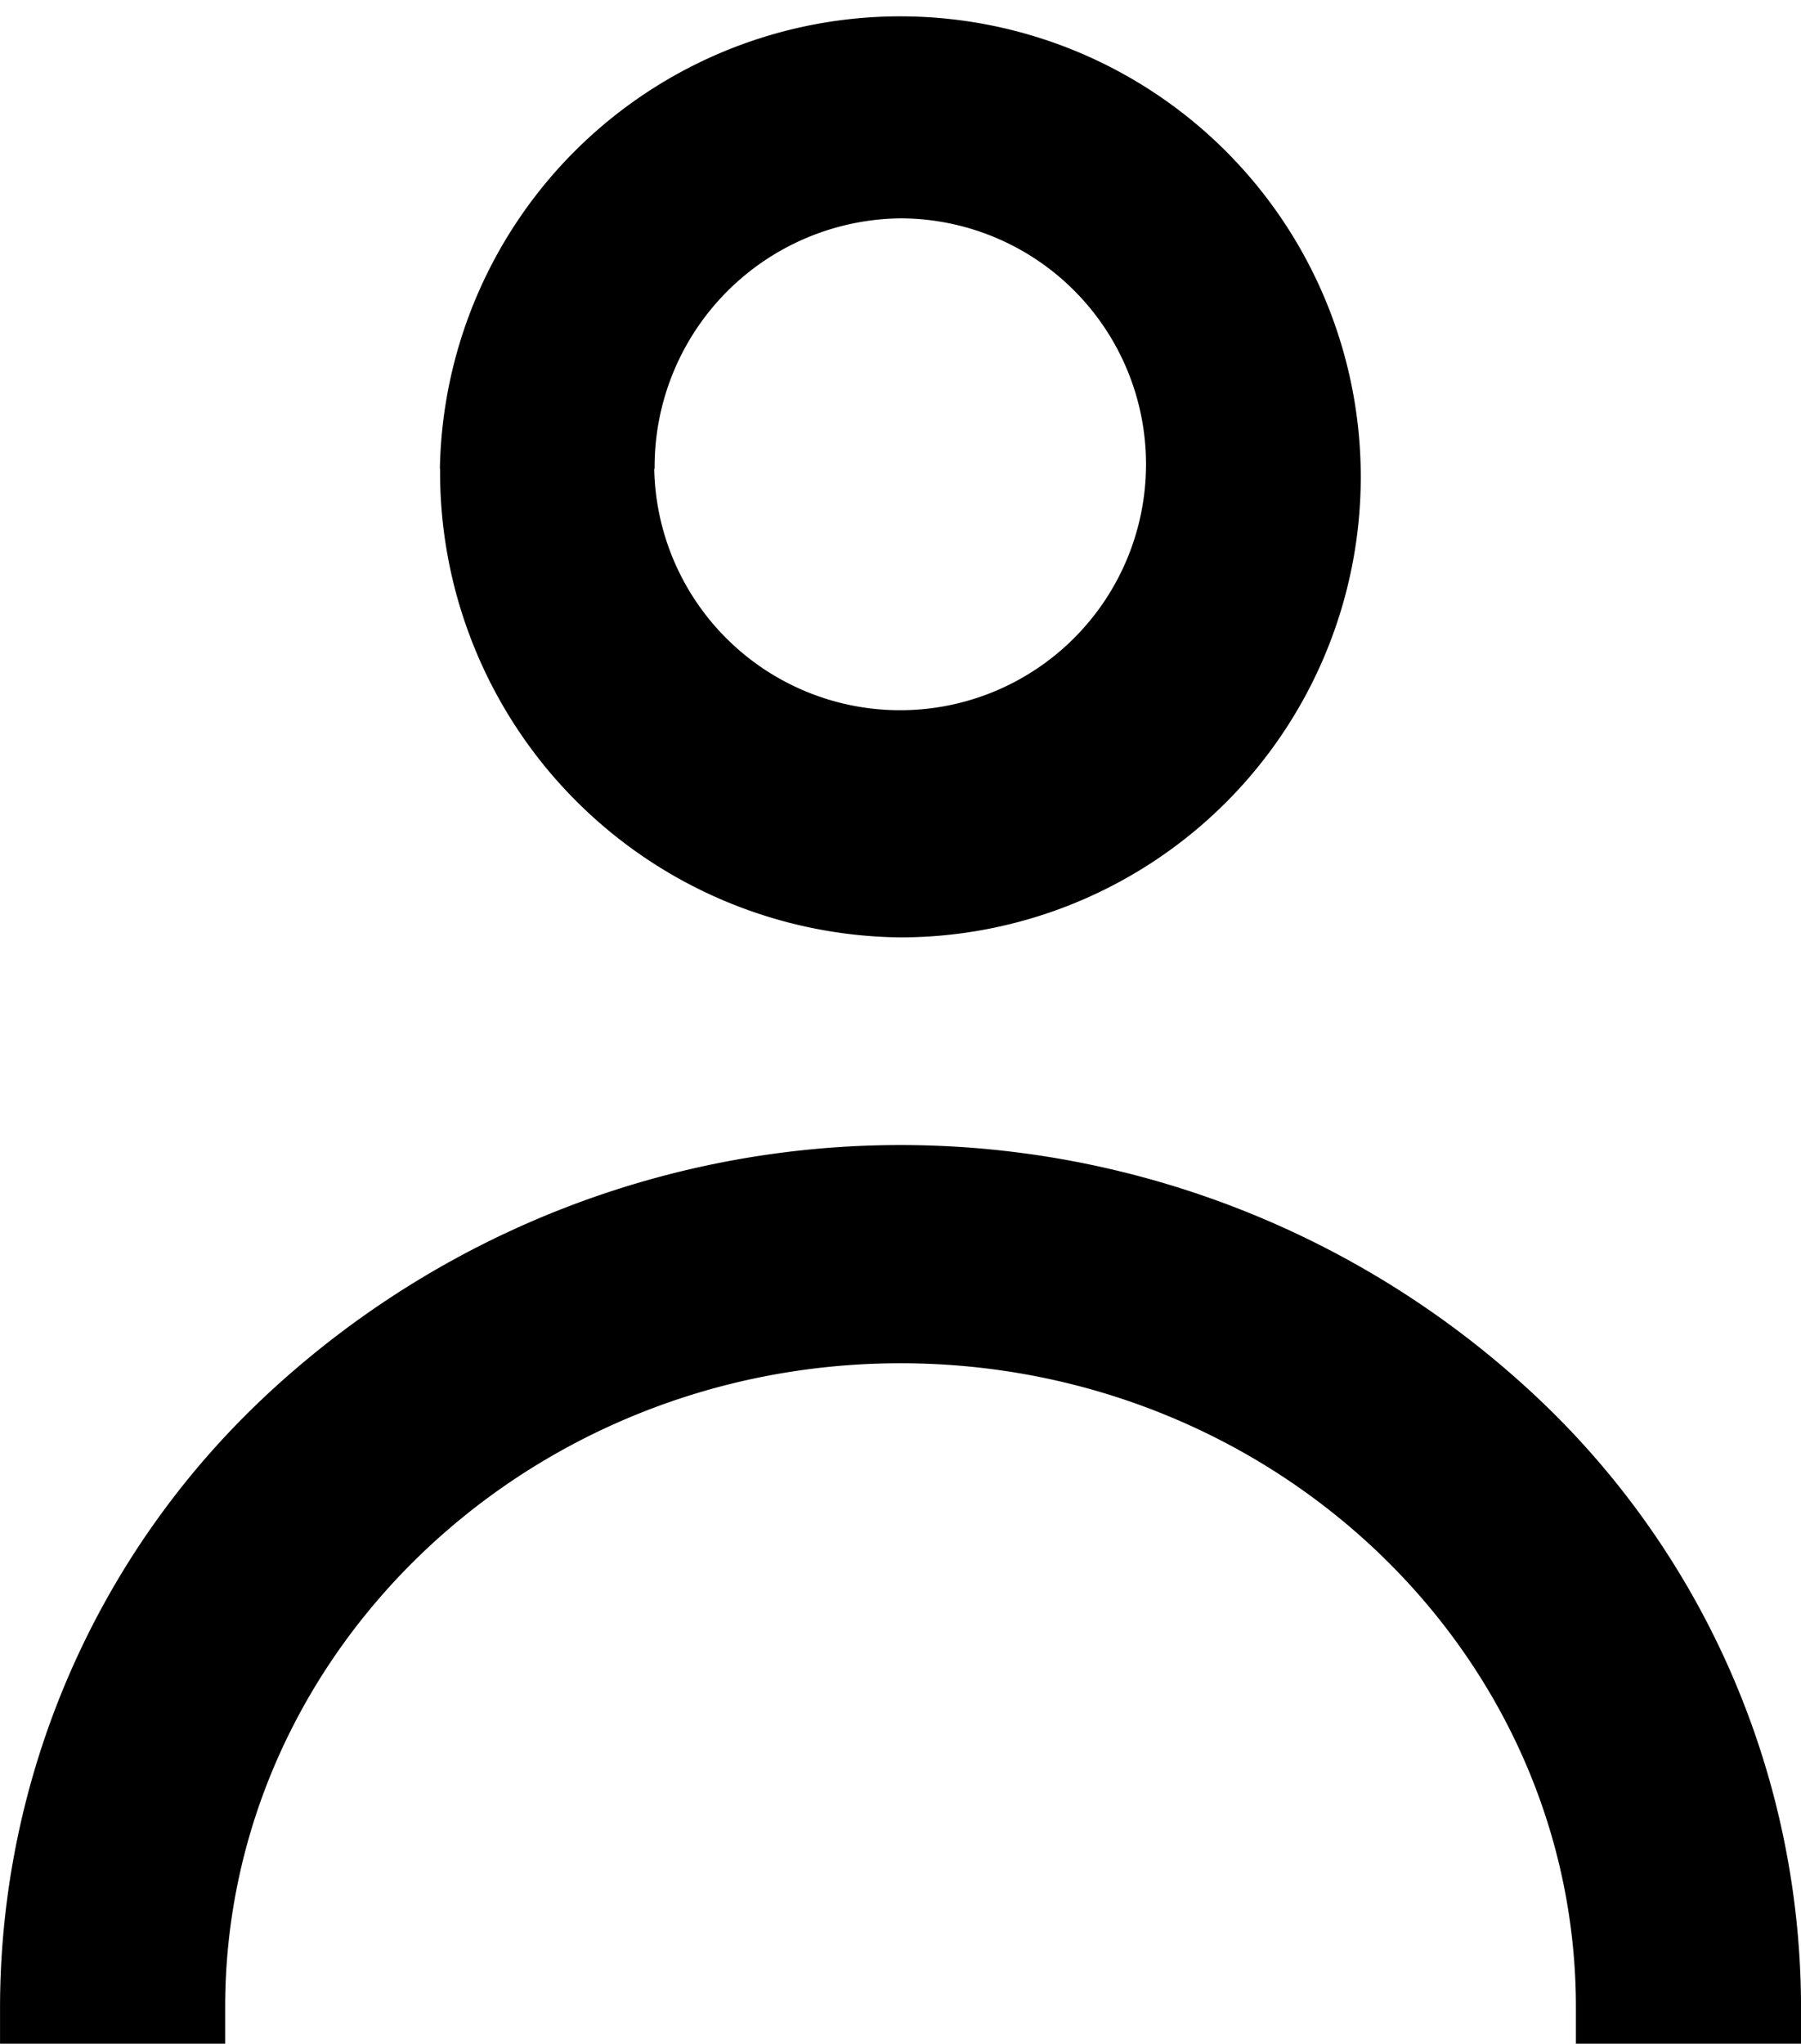<svg xmlns="http://www.w3.org/2000/svg" width="52" height="59.002" viewBox="0 0 52 59.002">
  <path id="account-offcanvas" d="M1495.5,89V87.945c0-10.251-8.749-18.592-19.5-18.592s-19.5,8.341-19.5,18.592V89H1450V87.945a24.208,24.208,0,0,1,7.631-17.617,26.827,26.827,0,0,1,36.737,0A24.208,24.208,0,0,1,1502,87.945V89Zm-32.8-45.471A13.295,13.295,0,1,1,1476,57.058,13.429,13.429,0,0,1,1462.706,43.527Zm6.189,0A7.1,7.1,0,1,0,1476,36.3,7.175,7.175,0,0,0,1468.9,43.527Z" transform="translate(-1449.999 -29.996)"/>
</svg>
